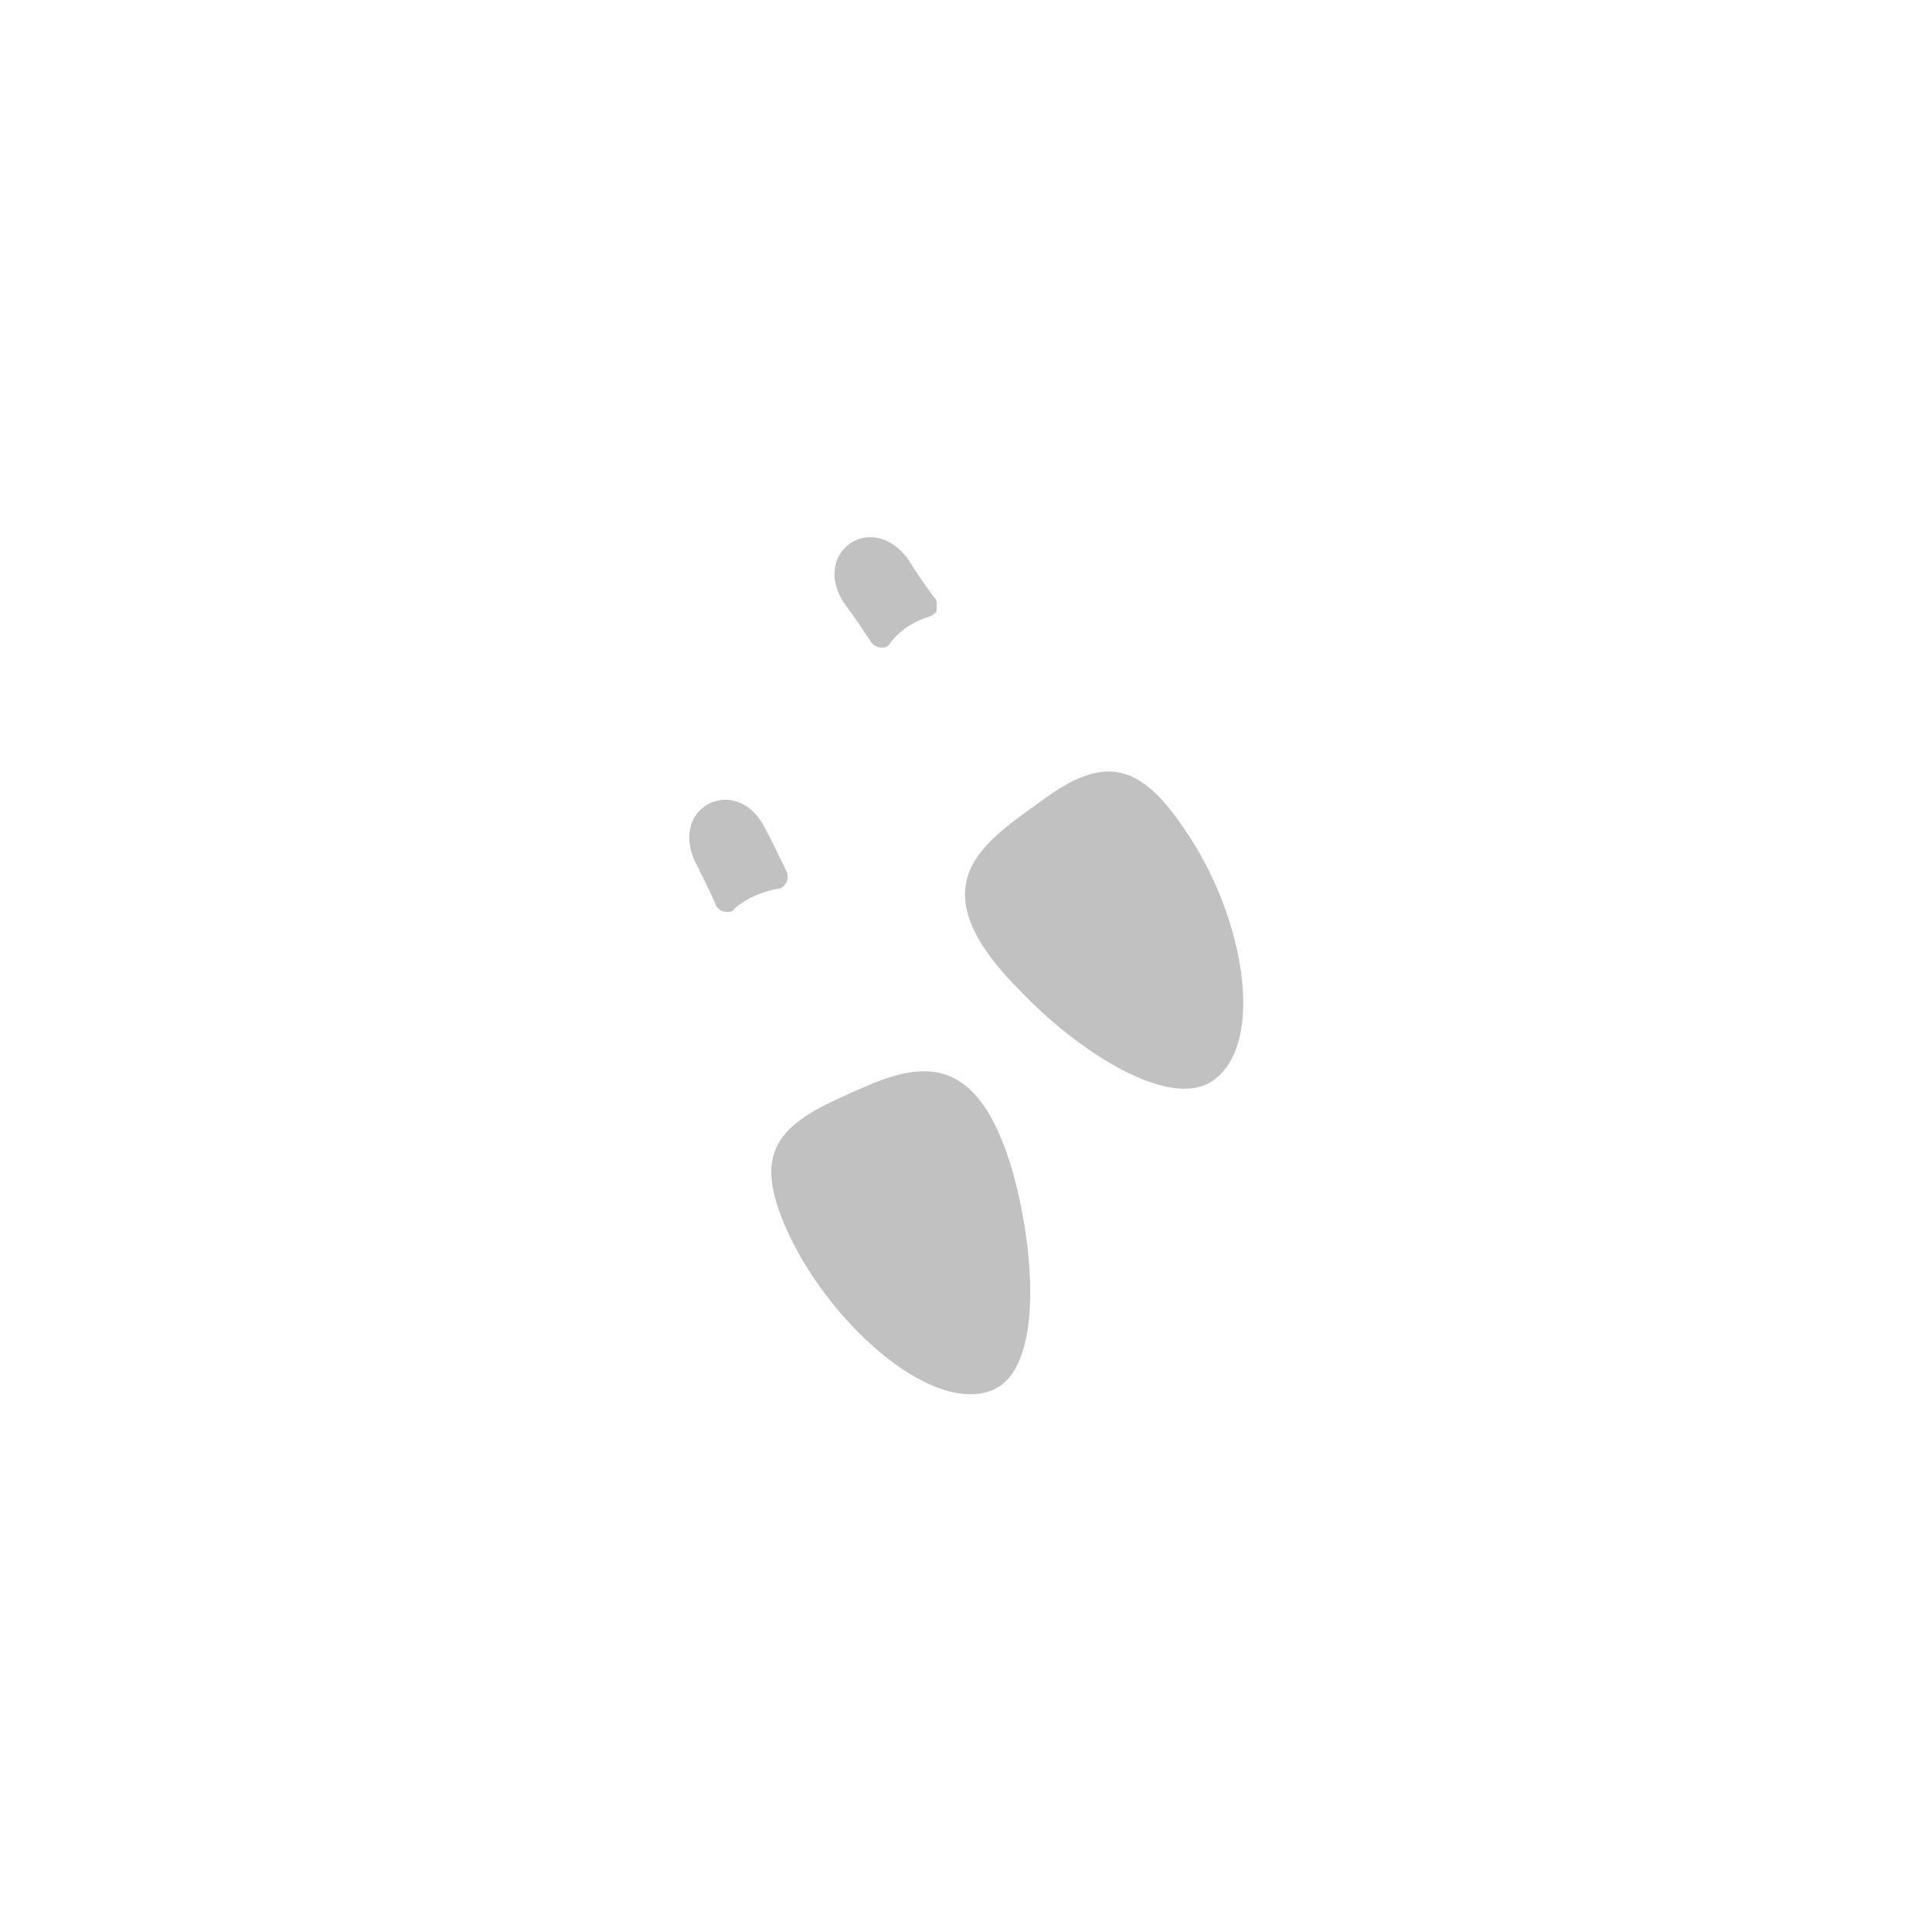 <?xml version="1.0" encoding="utf-8"?>
<!-- Generator: Adobe Illustrator 26.3.1, SVG Export Plug-In . SVG Version: 6.00 Build 0)  -->
<svg version="1.1" id="fbc4a38b-1398-4f72-a5e2-c4e446b7d886"
	 xmlns="http://www.w3.org/2000/svg" xmlns:xlink="http://www.w3.org/1999/xlink" x="0px" y="0px" viewBox="0 0 125 125"
	 style="enable-background:new 0 0 125 125;" xml:space="preserve">
<style type="text/css">
	.e8715cb0-3fb0-4727-b38d-3c70b864a57e{fill-rule:evenodd;clip-rule:evenodd;fill:#C1C1C1;}
</style>
<g id="a741ba1c-96b7-4683-90f8-98c8fab44cd7">
	<g id="e8715cb0-3fb0-4727-b38d-3c70b864a57e">
		<path class="icon-color e8715cb0-3fb0-4727-b38d-3c70b864a57e" d="M54.2,71.1c-4.4,2-5.4,4-3.1,8.9c2.9,6,9.4,11.6,13.2,9.9c3.1-1.4,2.7-8.6,1.3-13.8
			C63,66.7,58.4,69.2,54.2,71.1z M46.3,58.5c0,0.1,0.1,0.2,0.2,0.3S46.8,59,47,59s0.4,0,0.5-0.2c0.8-0.7,1.8-1.1,2.8-1.3
			c0.2,0,0.4-0.1,0.5-0.3c0.2-0.2,0.2-0.5,0.1-0.8c-0.5-1-0.9-1.9-1.4-2.8c-1.7-3.5-6.1-1.6-4.6,2C45.4,56.6,45.9,57.6,46.3,58.5z"
			/>
		<path class="icon-color e8715cb0-3fb0-4727-b38d-3c70b864a57e" d="M67.4,51.8c3.8-2.8,6.2-2.7,9.2,1.8c3.8,5.4,5.4,13.8,1.9,16.3c-2.8,2-8.8-1.9-12.5-5.8
			C59.1,57.2,63.7,54.5,67.4,51.8z M60.4,38.6c0.1,0.1,0.2,0.2,0.2,0.4v0.5c0,0.1-0.2,0.3-0.5,0.4c-1,0.3-1.9,0.9-2.5,1.7
			c-0.1,0.2-0.3,0.3-0.5,0.3c-0.3,0-0.5-0.1-0.7-0.3c-0.6-0.9-1.2-1.8-1.8-2.6c-2.1-3.2,1.7-6,4.1-2.9
			C59.2,36.9,59.8,37.8,60.4,38.6L60.4,38.6z"/>
	</g>
</g>
</svg>
